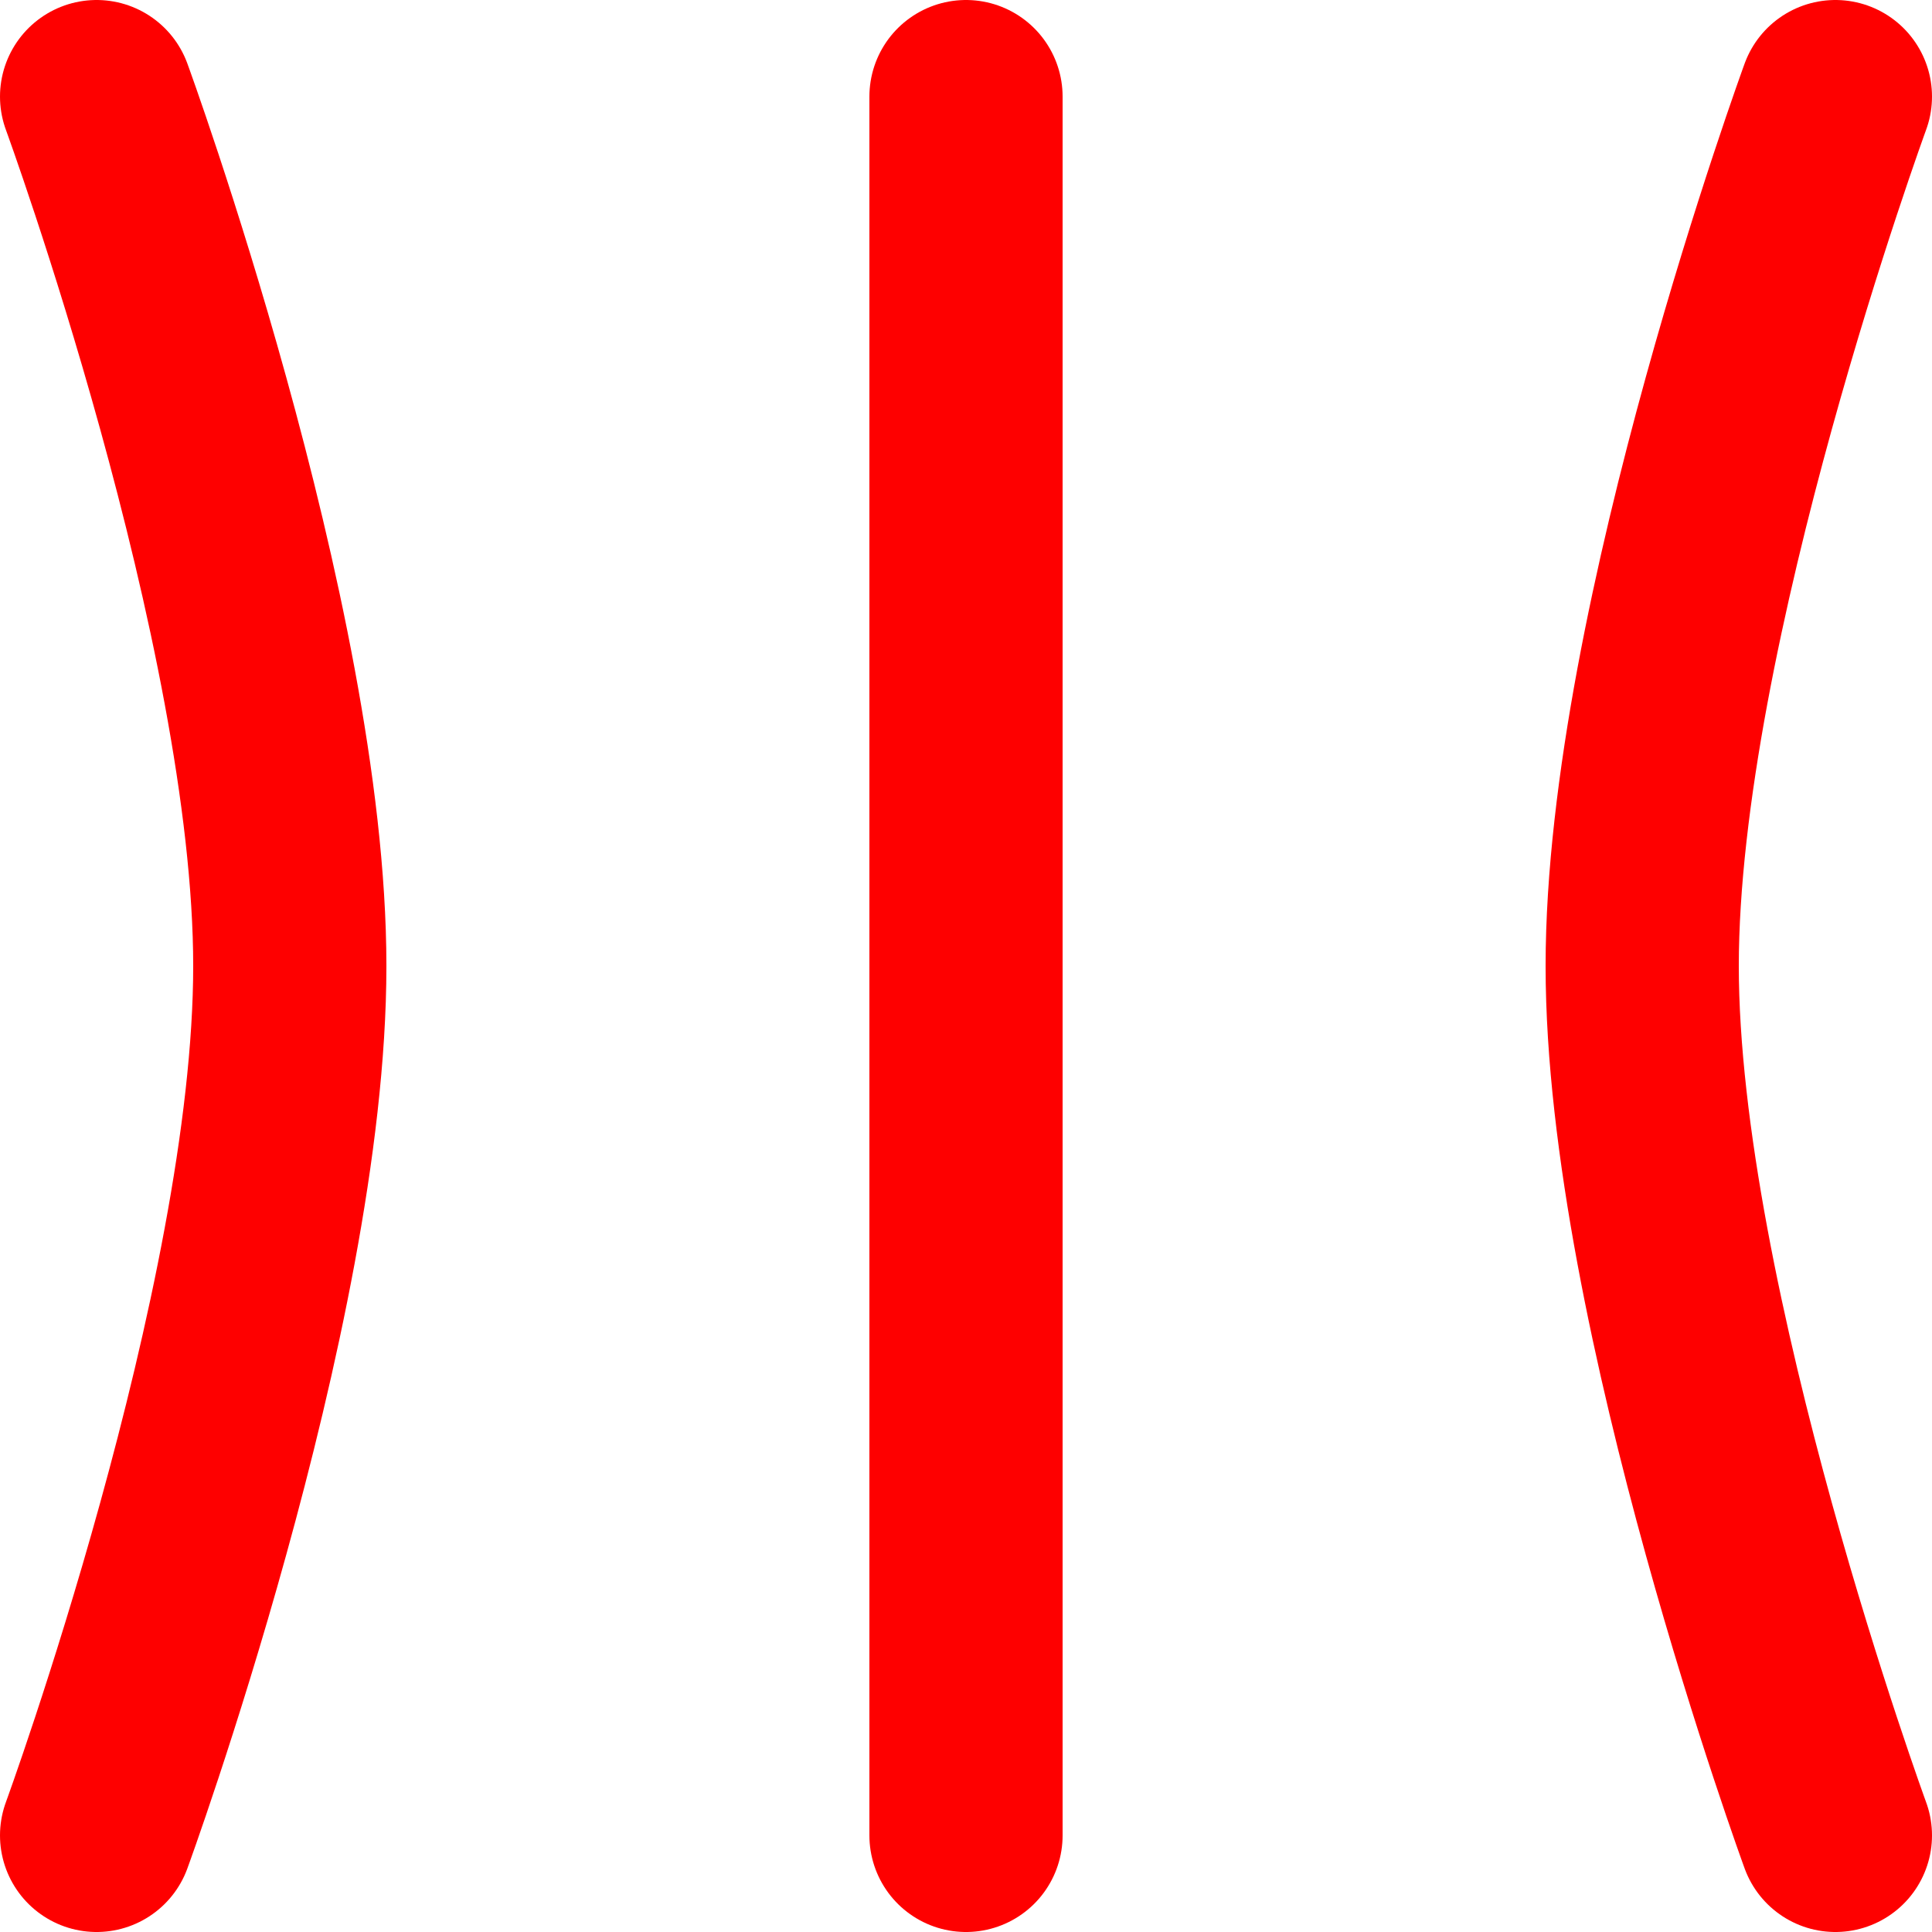 <svg width="20" height="20" viewBox="0 0 20 20" fill="none" xmlns="http://www.w3.org/2000/svg">
<path d="M19 19C19 19 17 13.536 17 10C17 6.464 19 1 19 1M1 19C1 19 3 13.536 3 10C3 6.464 1 1 1 1M10 19V1" stroke="#FE0000" stroke-width="2" stroke-linecap="round" stroke-linejoin="round"/>
</svg>
